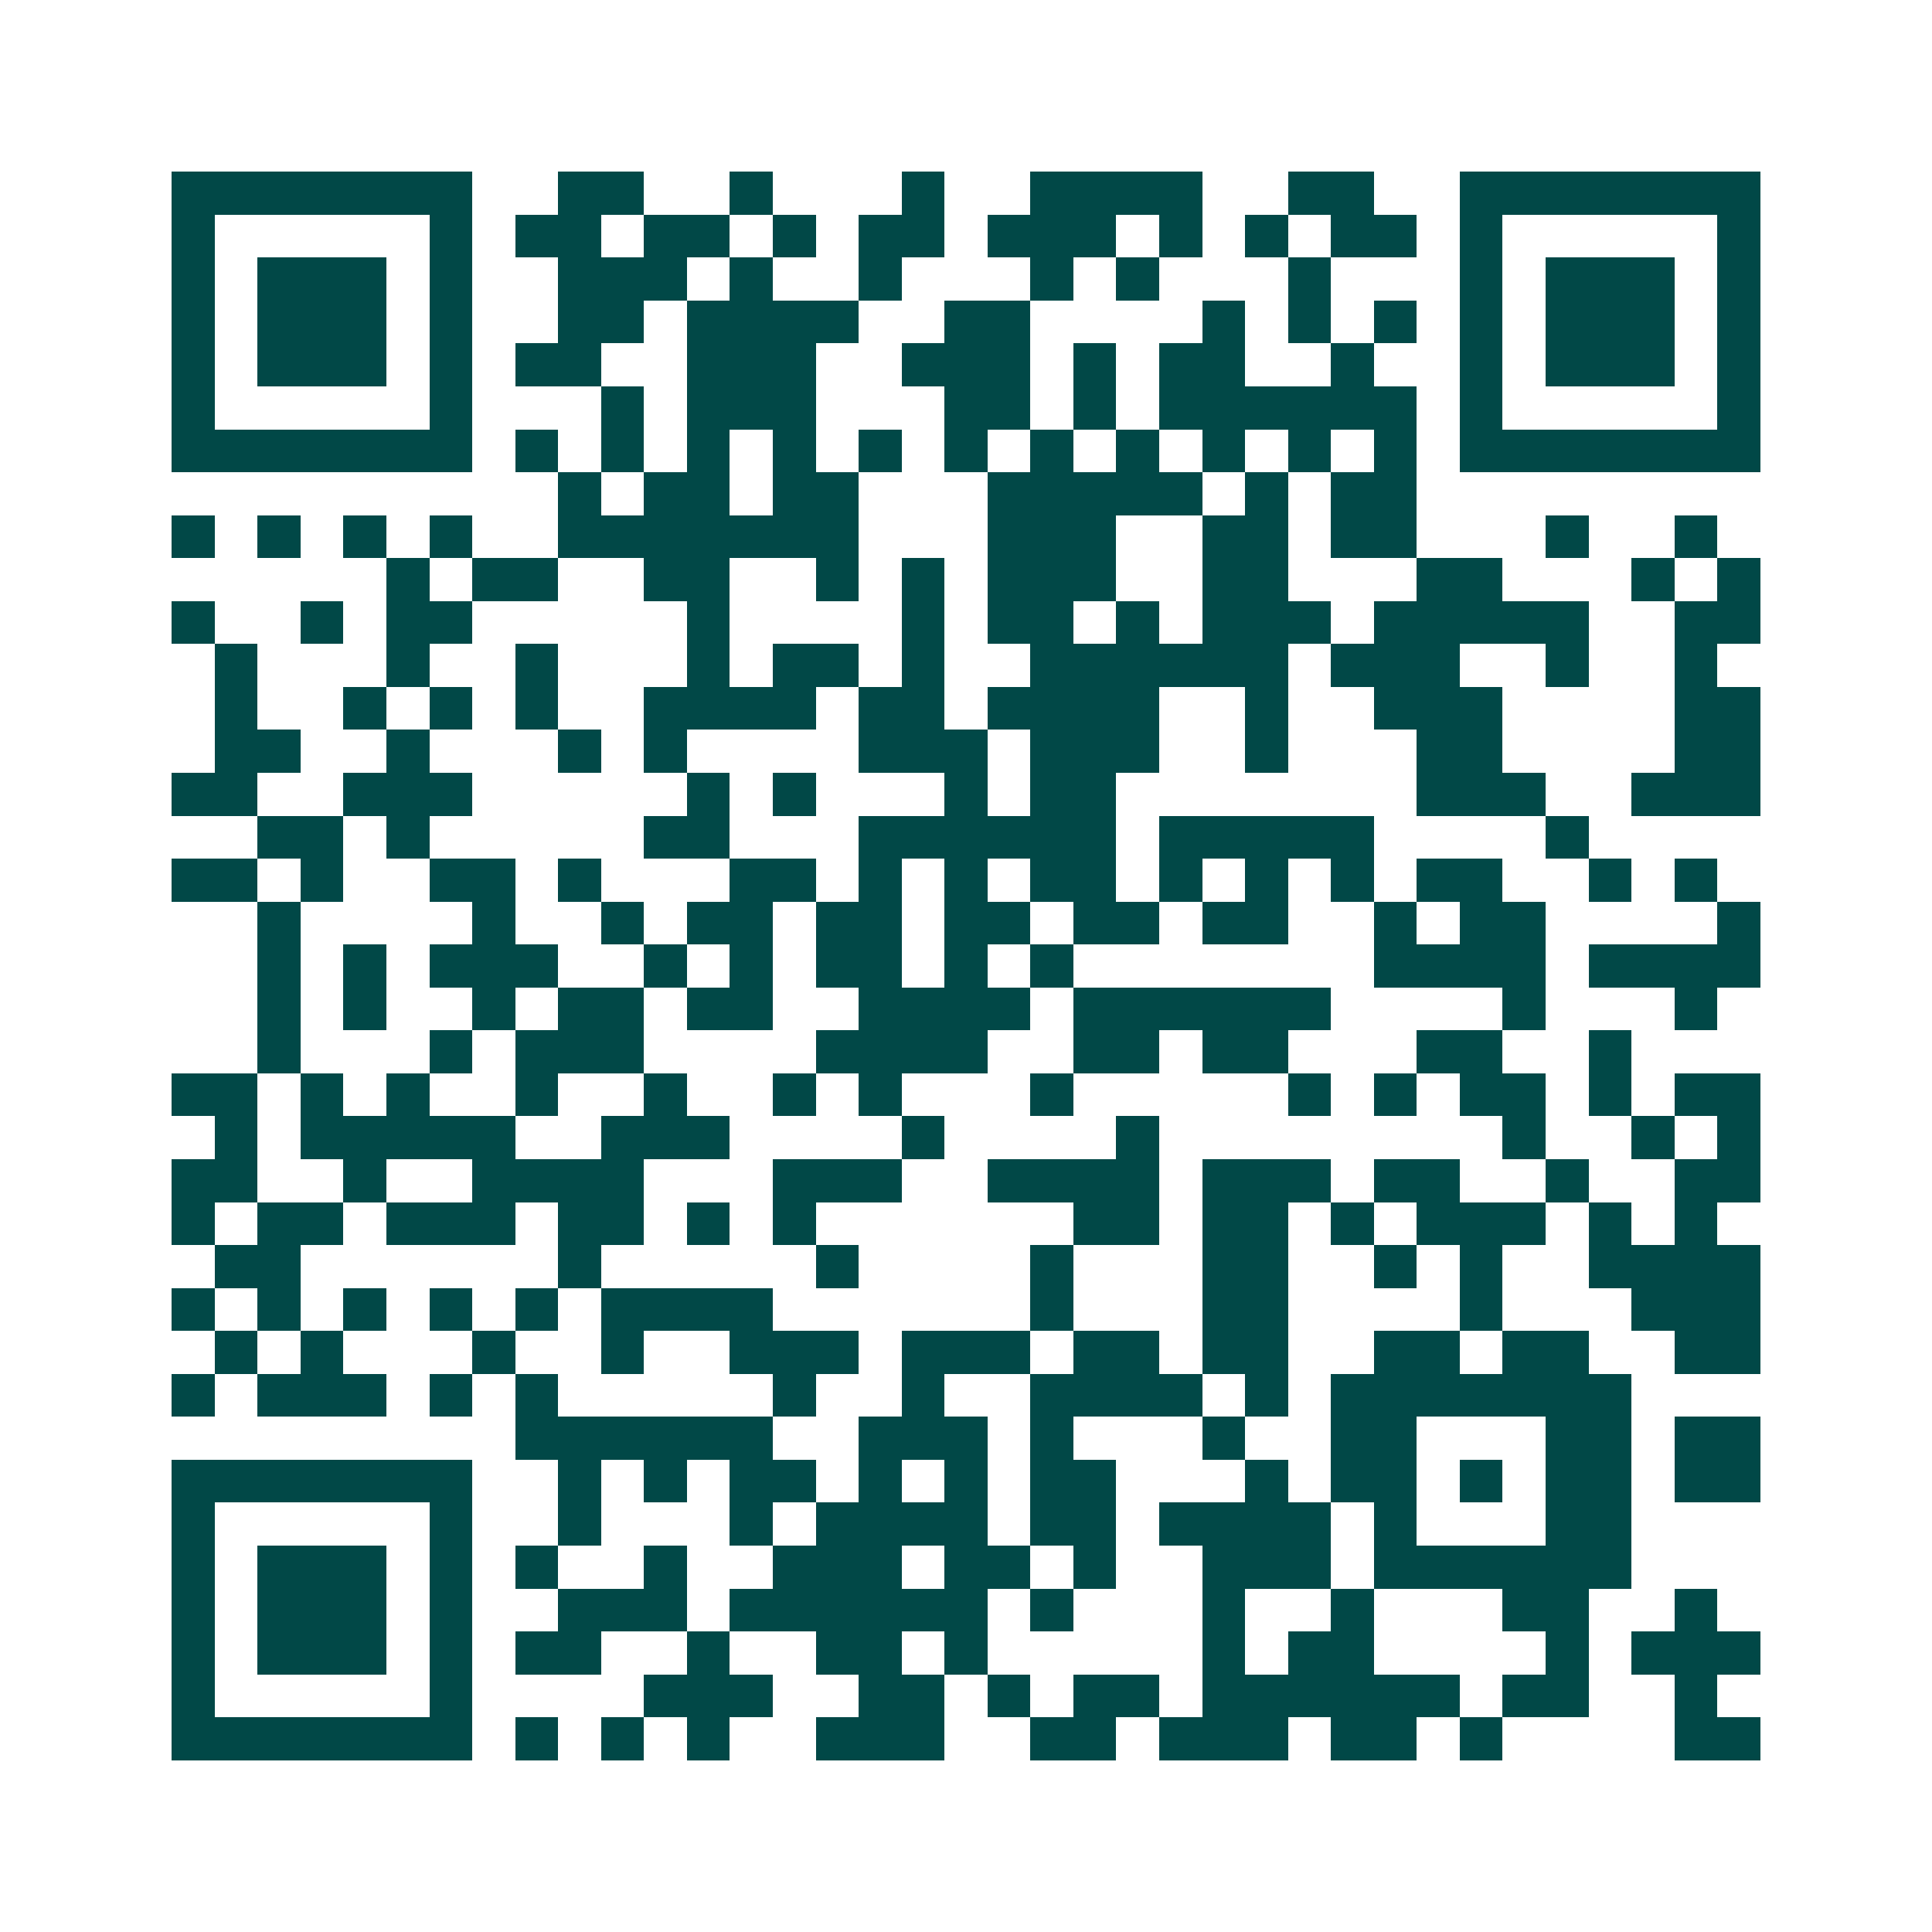 <svg xmlns="http://www.w3.org/2000/svg" width="200" height="200" viewBox="0 0 45 45" shape-rendering="crispEdges"><path fill="#ffffff" d="M0 0h45v45H0z"/><path stroke="#014847" d="M4 4.5h7m2 0h2m2 0h1m3 0h1m2 0h4m2 0h2m2 0h7M4 5.5h1m5 0h1m1 0h2m1 0h2m1 0h1m1 0h2m1 0h3m1 0h1m1 0h1m1 0h2m1 0h1m5 0h1M4 6.5h1m1 0h3m1 0h1m2 0h3m1 0h1m2 0h1m3 0h1m1 0h1m3 0h1m3 0h1m1 0h3m1 0h1M4 7.5h1m1 0h3m1 0h1m2 0h2m1 0h4m2 0h2m4 0h1m1 0h1m1 0h1m1 0h1m1 0h3m1 0h1M4 8.5h1m1 0h3m1 0h1m1 0h2m2 0h3m2 0h3m1 0h1m1 0h2m2 0h1m2 0h1m1 0h3m1 0h1M4 9.5h1m5 0h1m3 0h1m1 0h3m3 0h2m1 0h1m1 0h6m1 0h1m5 0h1M4 10.5h7m1 0h1m1 0h1m1 0h1m1 0h1m1 0h1m1 0h1m1 0h1m1 0h1m1 0h1m1 0h1m1 0h1m1 0h7M13 11.5h1m1 0h2m1 0h2m3 0h5m1 0h1m1 0h2M4 12.5h1m1 0h1m1 0h1m1 0h1m2 0h7m3 0h3m2 0h2m1 0h2m3 0h1m2 0h1M9 13.5h1m1 0h2m2 0h2m2 0h1m1 0h1m1 0h3m2 0h2m3 0h2m3 0h1m1 0h1M4 14.5h1m2 0h1m1 0h2m5 0h1m4 0h1m1 0h2m1 0h1m1 0h3m1 0h5m2 0h2M5 15.5h1m3 0h1m2 0h1m3 0h1m1 0h2m1 0h1m2 0h6m1 0h3m2 0h1m2 0h1M5 16.5h1m2 0h1m1 0h1m1 0h1m2 0h4m1 0h2m1 0h4m2 0h1m2 0h3m4 0h2M5 17.5h2m2 0h1m3 0h1m1 0h1m4 0h3m1 0h3m2 0h1m3 0h2m4 0h2M4 18.5h2m2 0h3m5 0h1m1 0h1m3 0h1m1 0h2m7 0h3m2 0h3M6 19.5h2m1 0h1m5 0h2m3 0h6m1 0h5m4 0h1M4 20.5h2m1 0h1m2 0h2m1 0h1m3 0h2m1 0h1m1 0h1m1 0h2m1 0h1m1 0h1m1 0h1m1 0h2m2 0h1m1 0h1M6 21.5h1m4 0h1m2 0h1m1 0h2m1 0h2m1 0h2m1 0h2m1 0h2m2 0h1m1 0h2m4 0h1M6 22.5h1m1 0h1m1 0h3m2 0h1m1 0h1m1 0h2m1 0h1m1 0h1m7 0h4m1 0h4M6 23.5h1m1 0h1m2 0h1m1 0h2m1 0h2m2 0h4m1 0h6m4 0h1m3 0h1M6 24.5h1m3 0h1m1 0h3m4 0h4m2 0h2m1 0h2m3 0h2m2 0h1M4 25.5h2m1 0h1m1 0h1m2 0h1m2 0h1m2 0h1m1 0h1m3 0h1m5 0h1m1 0h1m1 0h2m1 0h1m1 0h2M5 26.5h1m1 0h5m2 0h3m4 0h1m4 0h1m8 0h1m2 0h1m1 0h1M4 27.5h2m2 0h1m2 0h4m3 0h3m2 0h4m1 0h3m1 0h2m2 0h1m2 0h2M4 28.5h1m1 0h2m1 0h3m1 0h2m1 0h1m1 0h1m6 0h2m1 0h2m1 0h1m1 0h3m1 0h1m1 0h1M5 29.5h2m6 0h1m5 0h1m4 0h1m3 0h2m2 0h1m1 0h1m2 0h4M4 30.5h1m1 0h1m1 0h1m1 0h1m1 0h1m1 0h4m6 0h1m3 0h2m4 0h1m3 0h3M5 31.5h1m1 0h1m3 0h1m2 0h1m2 0h3m1 0h3m1 0h2m1 0h2m2 0h2m1 0h2m2 0h2M4 32.5h1m1 0h3m1 0h1m1 0h1m5 0h1m2 0h1m2 0h4m1 0h1m1 0h7M12 33.5h6m2 0h3m1 0h1m3 0h1m2 0h2m3 0h2m1 0h2M4 34.5h7m2 0h1m1 0h1m1 0h2m1 0h1m1 0h1m1 0h2m3 0h1m1 0h2m1 0h1m1 0h2m1 0h2M4 35.5h1m5 0h1m2 0h1m3 0h1m1 0h4m1 0h2m1 0h4m1 0h1m3 0h2M4 36.5h1m1 0h3m1 0h1m1 0h1m2 0h1m2 0h3m1 0h2m1 0h1m2 0h3m1 0h6M4 37.5h1m1 0h3m1 0h1m2 0h3m1 0h6m1 0h1m3 0h1m2 0h1m3 0h2m2 0h1M4 38.5h1m1 0h3m1 0h1m1 0h2m2 0h1m2 0h2m1 0h1m5 0h1m1 0h2m4 0h1m1 0h3M4 39.5h1m5 0h1m4 0h3m2 0h2m1 0h1m1 0h2m1 0h6m1 0h2m2 0h1M4 40.5h7m1 0h1m1 0h1m1 0h1m2 0h3m2 0h2m1 0h3m1 0h2m1 0h1m4 0h2"/></svg>
